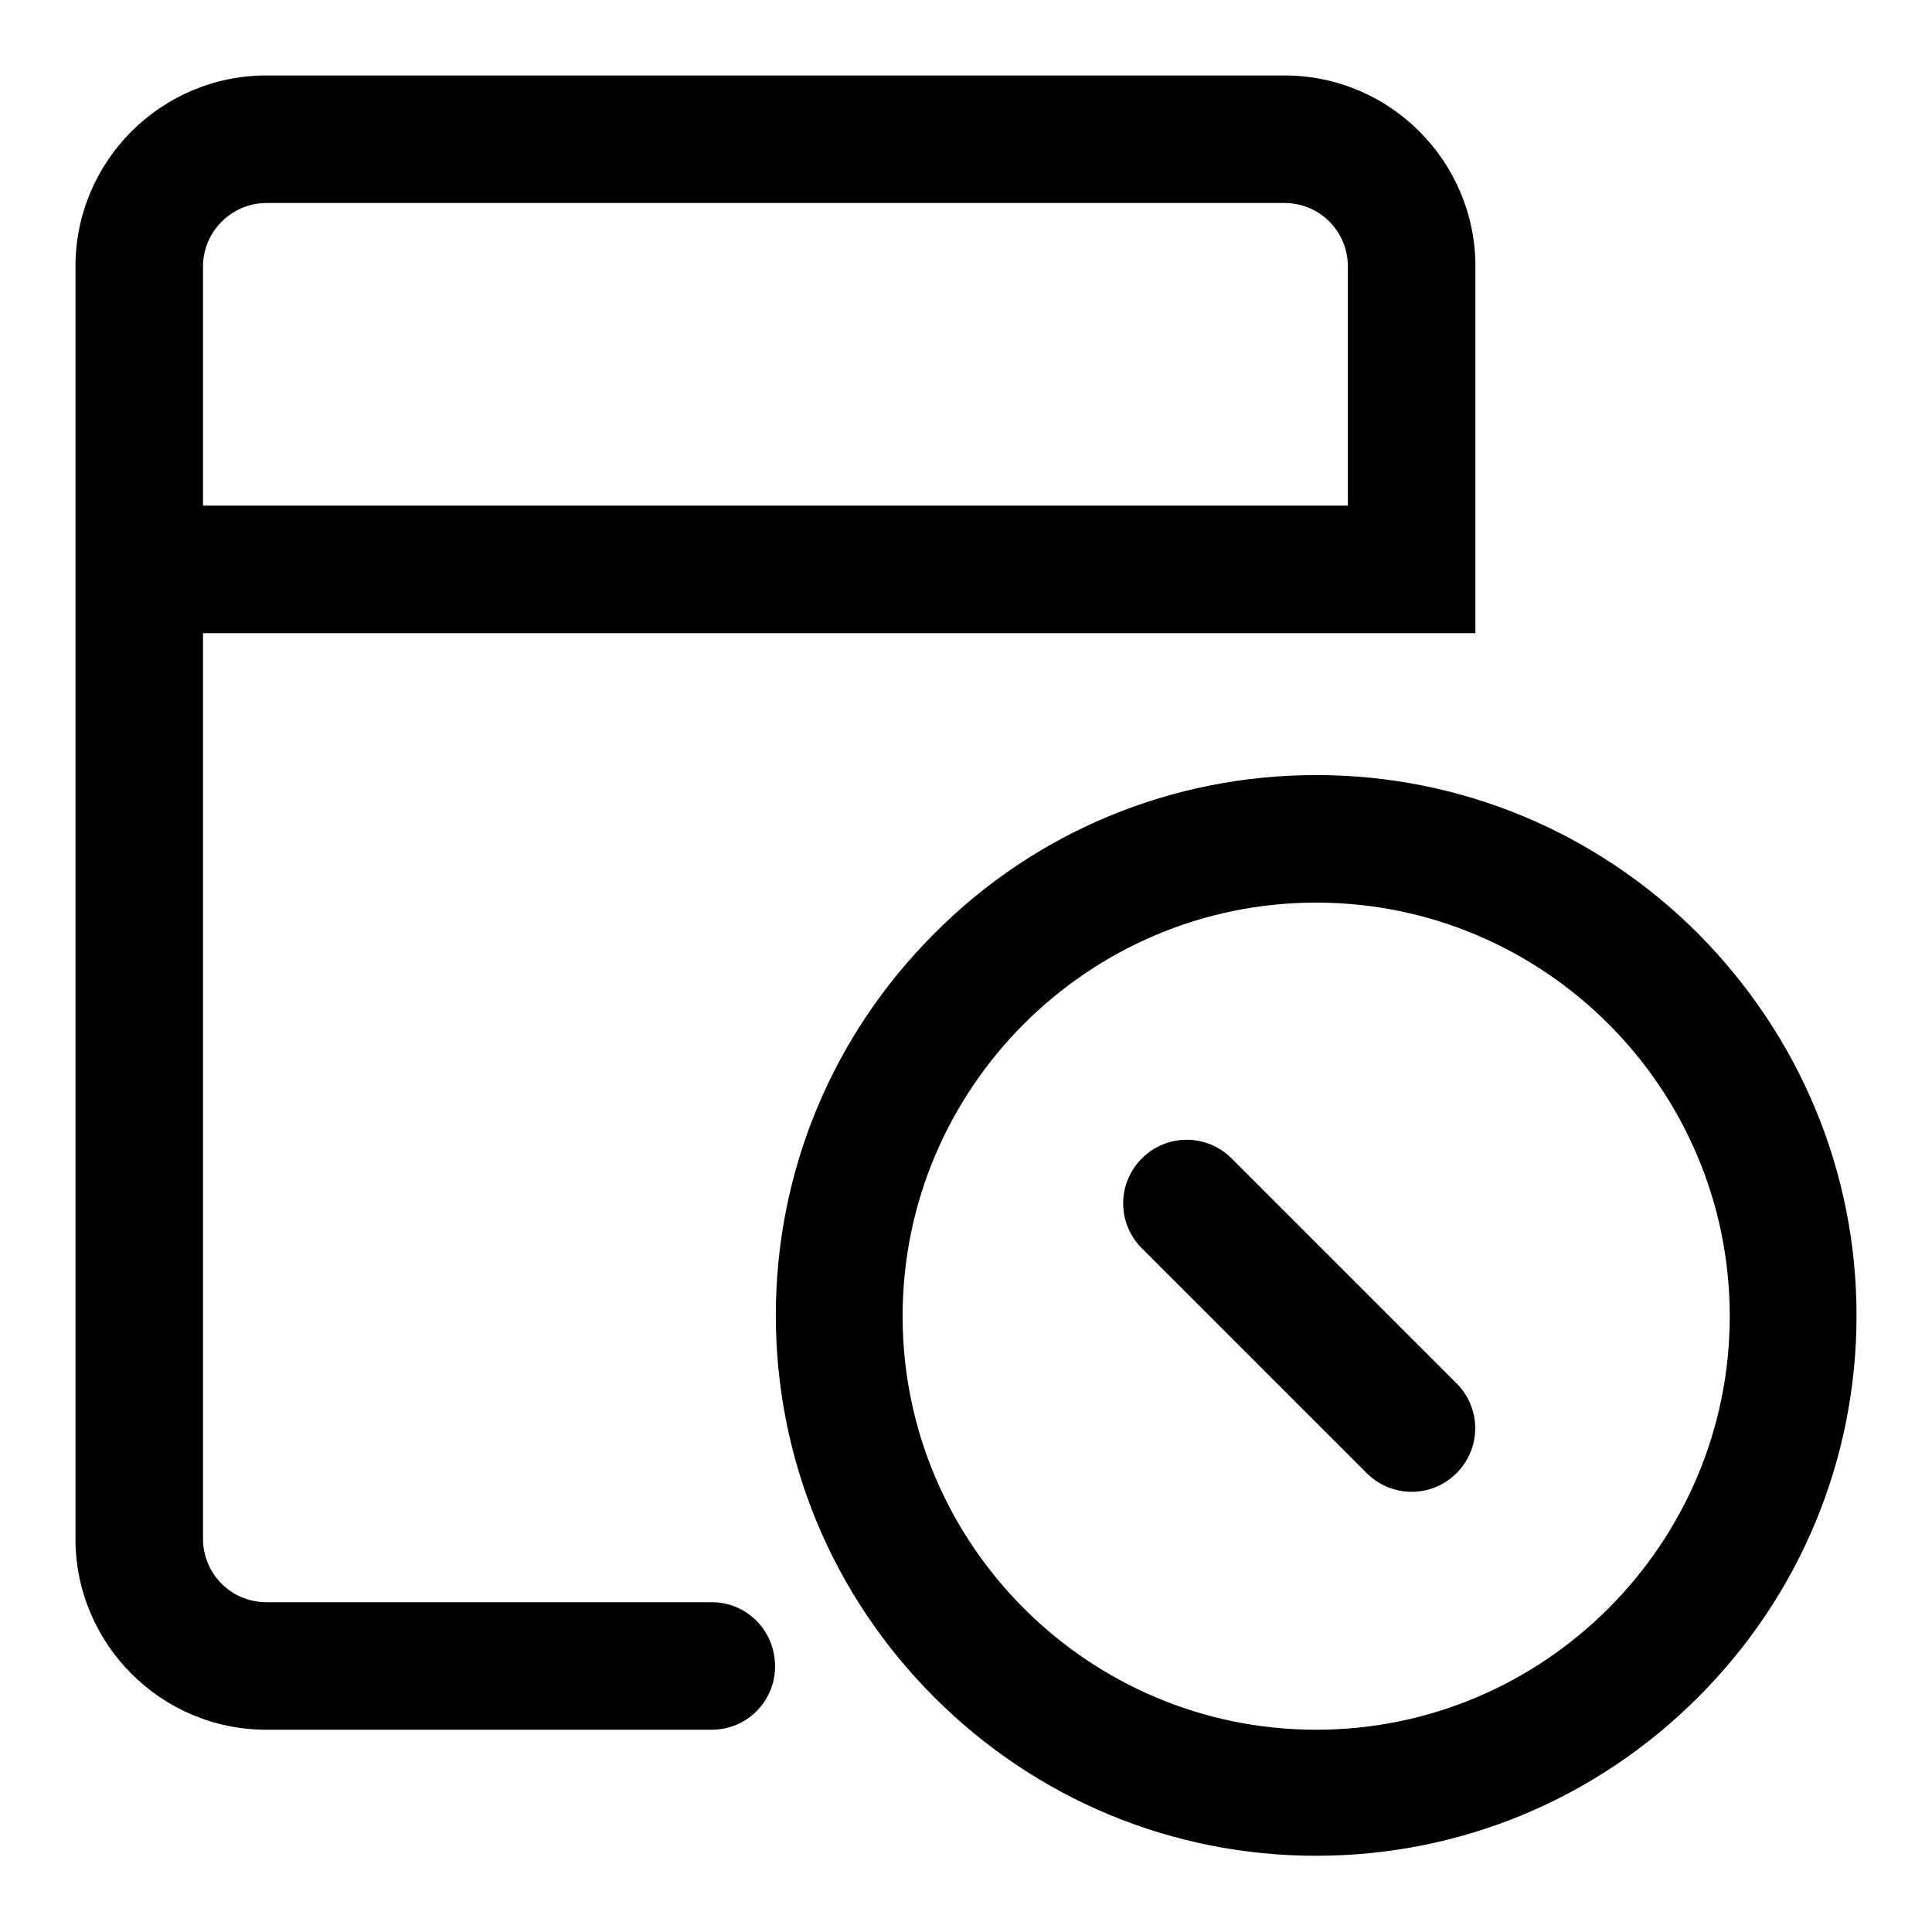 <?xml version="1.0" encoding="utf-8"?>
<!-- Svg Vector Icons : http://www.onlinewebfonts.com/icon -->
<!DOCTYPE svg PUBLIC "-//W3C//DTD SVG 1.1//EN" "http://www.w3.org/Graphics/SVG/1.1/DTD/svg11.dtd">
<svg version="1.1" xmlns="http://www.w3.org/2000/svg" xmlns:xlink="http://www.w3.org/1999/xlink" x="0px" y="0px" viewBox="0 0 256 256" enable-background="new 0 0 256 256" xml:space="preserve">
<g> <path fill="#000000" d="M225,123.7c-13.5-13.5-31.5-21-50.6-21c-19.1,0-37.2,7.5-50.6,21c-13.5,13.5-21,31.5-21,50.6 c0,19.1,7.5,37.1,21,50.6c13.5,13.5,31.5,21,50.6,21c19.1,0,37.1-7.5,50.6-21c13.5-13.5,21-31.5,21-50.6 C246,155.3,238.5,137.3,225,123.7z M174.4,229.2c-30.2,0-54.8-24.6-54.8-54.8c0-30.2,24.6-54.8,54.8-54.8 c30.2,0,54.8,24.6,54.8,54.8C229.2,204.6,204.6,229.2,174.4,229.2z"/> <path fill="#000000" d="M163.2,153.5c-3.3-3.3-8.6-3.3-11.9,0c-3.3,3.3-3.3,8.6,0,11.9l29.8,29.8c3.3,3.3,8.6,3.3,11.9,0 s3.3-8.6,0-11.9L163.2,153.5z M94.3,212.3h-59c-4.7,0-8.4-3.8-8.4-8.4v-120h168.6V35.3c0-13.9-11.3-25.3-25.3-25.3H35.3 C21.3,10,10,21.4,10,35.3v168.6c0,13.9,11.3,25.3,25.3,25.3h59c4.7,0,8.4-3.8,8.4-8.4C102.7,216.1,99,212.3,94.3,212.3z M35.3,26.9 h134.9c4.7,0,8.4,3.8,8.4,8.4v31.7H26.9V35.3C26.9,30.7,30.7,26.9,35.3,26.9z"/></g>
</svg>